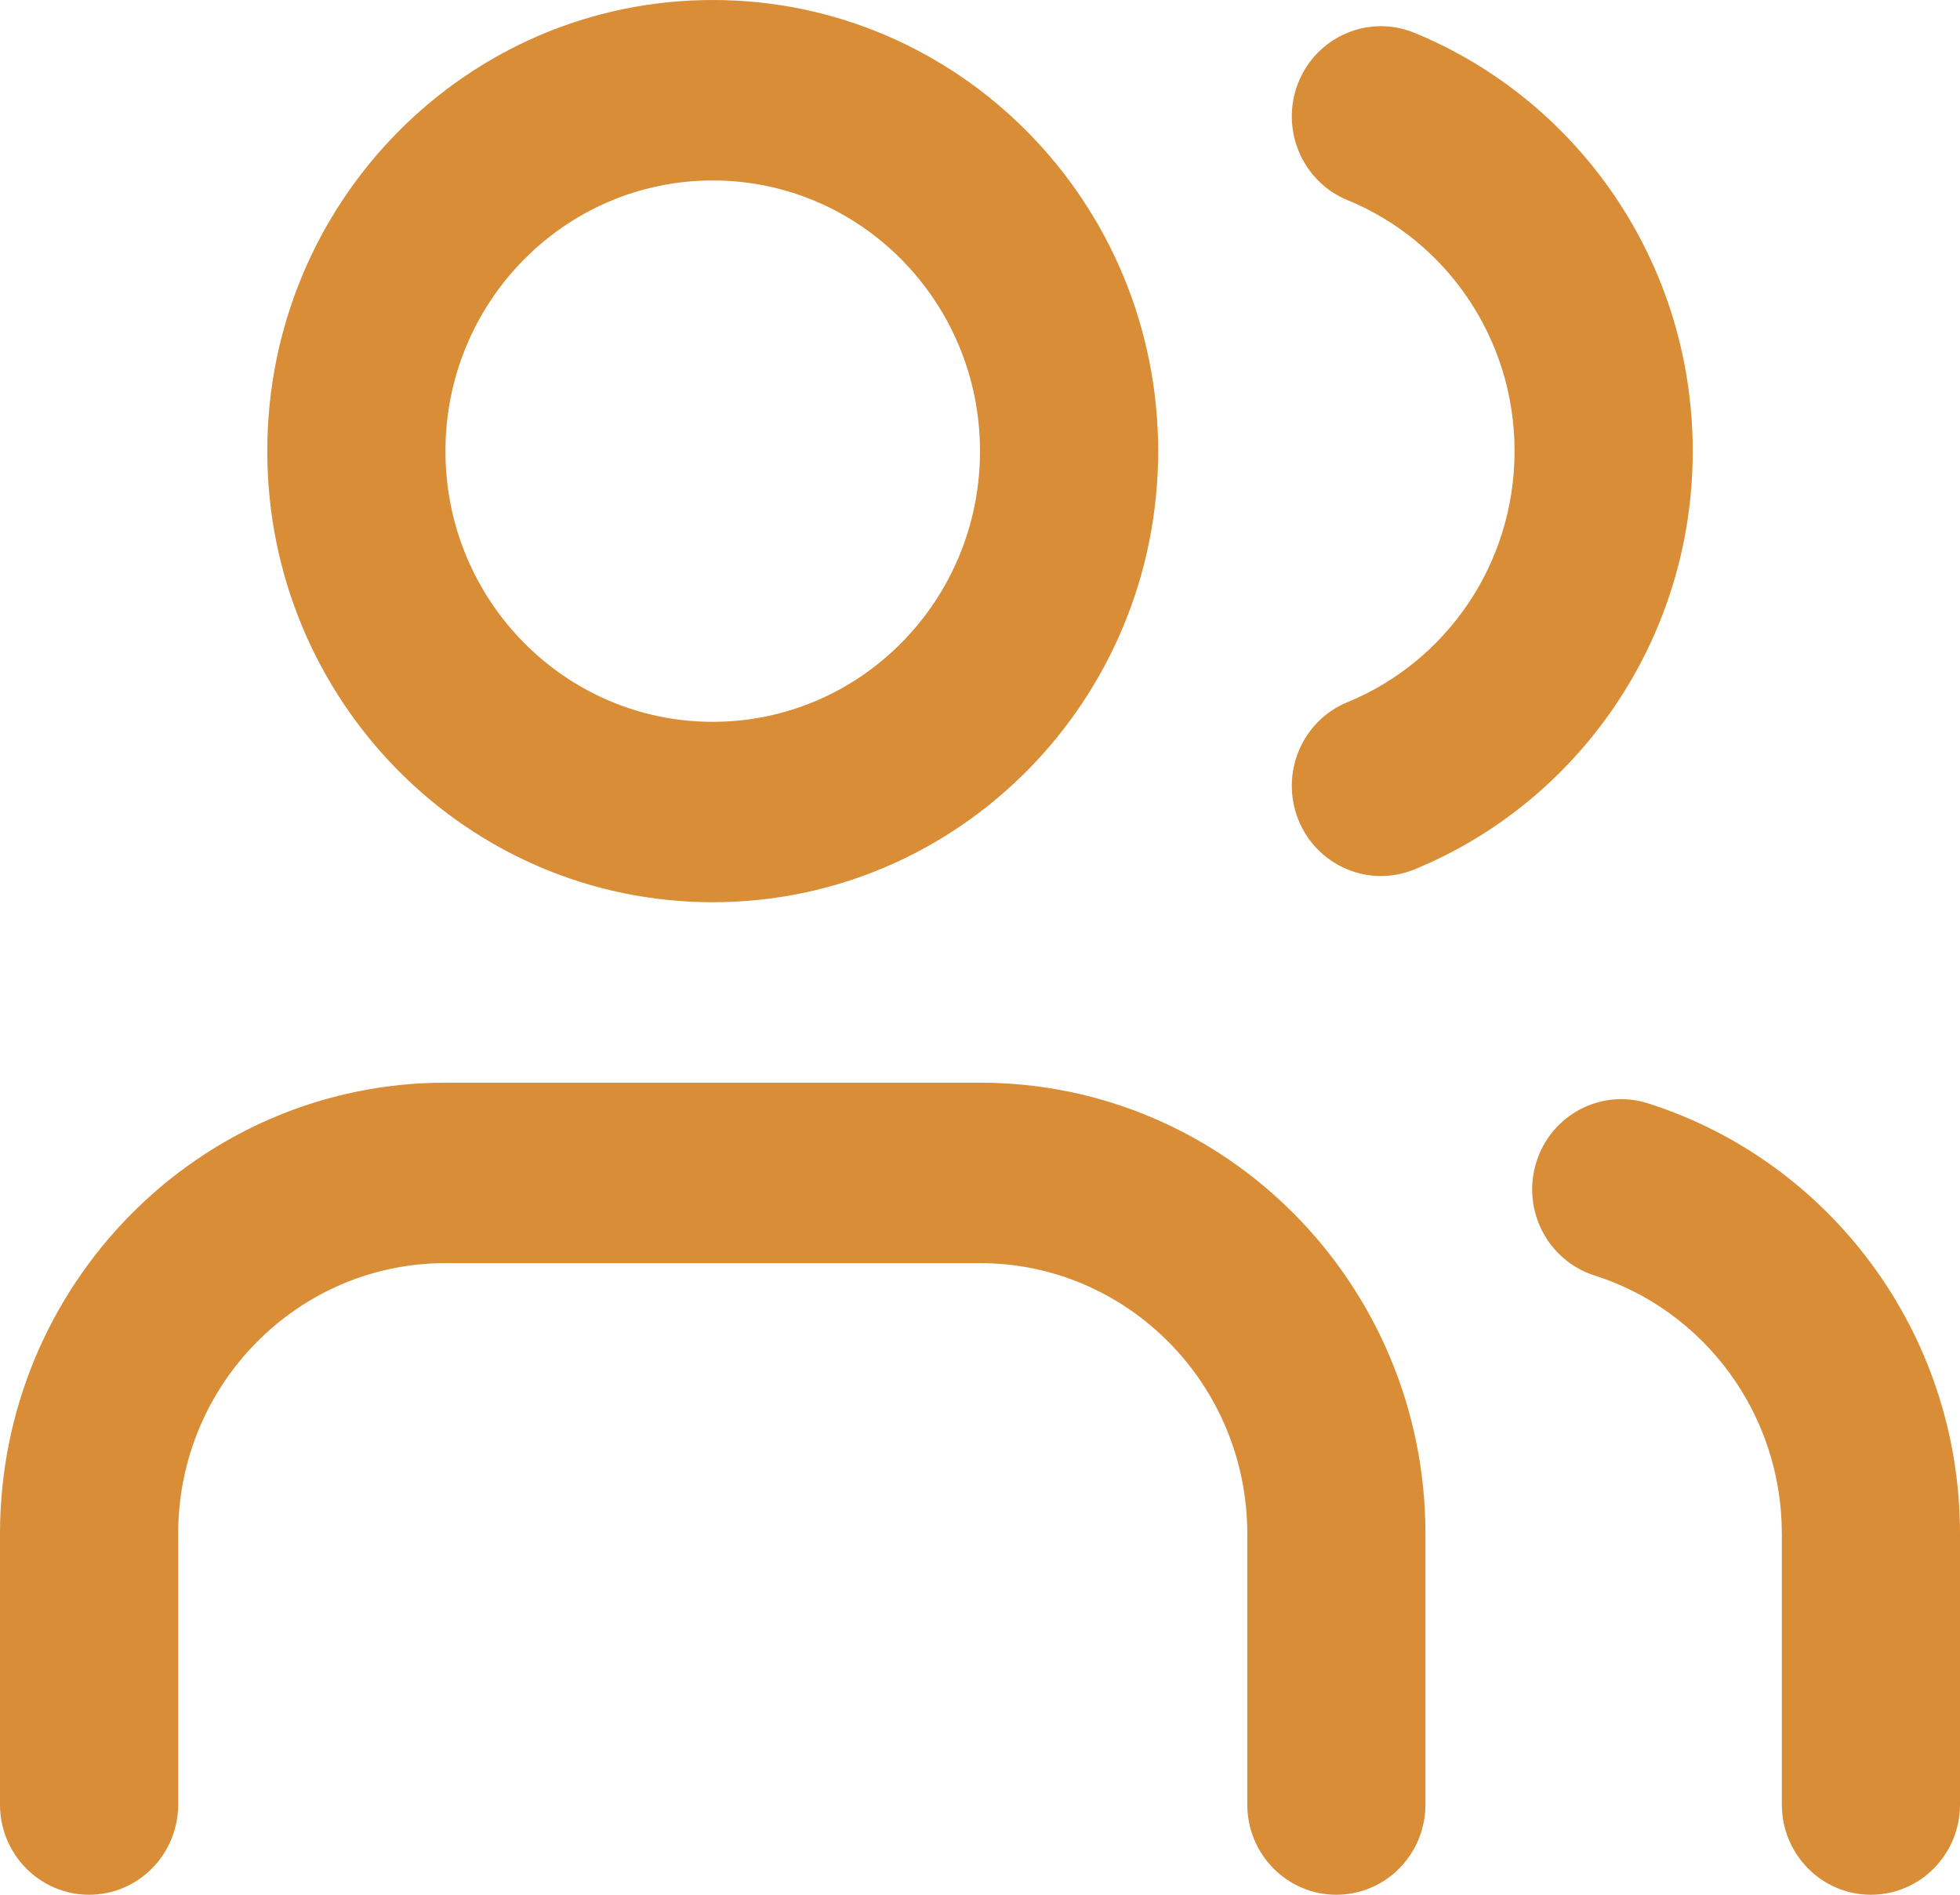 <svg width="30" height="29" viewBox="0 0 30 29" fill="none" xmlns="http://www.w3.org/2000/svg">
<path d="M10.909 2.762C8.65 2.762 6.818 4.617 6.818 6.905C6.818 9.193 8.65 11.048 10.909 11.048C13.168 11.048 15 9.193 15 6.905C15 4.617 13.168 2.762 10.909 2.762ZM4.091 6.905C4.091 3.091 7.144 0 10.909 0C14.675 0 17.727 3.091 17.727 6.905C17.727 10.718 14.675 13.809 10.909 13.809C7.144 13.809 4.091 10.718 4.091 6.905ZM0 23.476C0 19.663 3.053 16.571 6.818 16.571H15C18.766 16.571 21.818 19.663 21.818 23.476V27.619C21.818 28.382 21.208 29 20.454 29C19.701 29 19.091 28.382 19.091 27.619V23.476C19.091 21.188 17.259 19.333 15 19.333H6.818C4.559 19.333 2.727 21.188 2.727 23.476V27.619C2.727 28.382 2.117 29 1.364 29C0.611 29 0 28.382 0 27.619V23.476ZM19.872 1.264C20.155 0.557 20.95 0.216 21.648 0.502C24.144 1.526 25.909 4.005 25.909 6.905C25.909 9.805 24.144 12.284 21.648 13.307C20.95 13.593 20.155 13.252 19.872 12.545C19.59 11.838 19.927 11.033 20.625 10.747C22.127 10.131 23.182 8.641 23.182 6.905C23.182 5.168 22.127 3.678 20.625 3.063C19.927 2.776 19.59 1.971 19.872 1.264ZM23.514 17.791C23.739 17.064 24.504 16.658 25.223 16.887C27.99 17.765 30 20.381 30 23.476V27.619C30 28.382 29.39 29 28.636 29C27.883 29 27.273 28.382 27.273 27.619V23.476C27.273 21.622 26.069 20.05 24.407 19.522C23.689 19.294 23.289 18.519 23.514 17.791Z" fill="#D88D36"/>
</svg>
